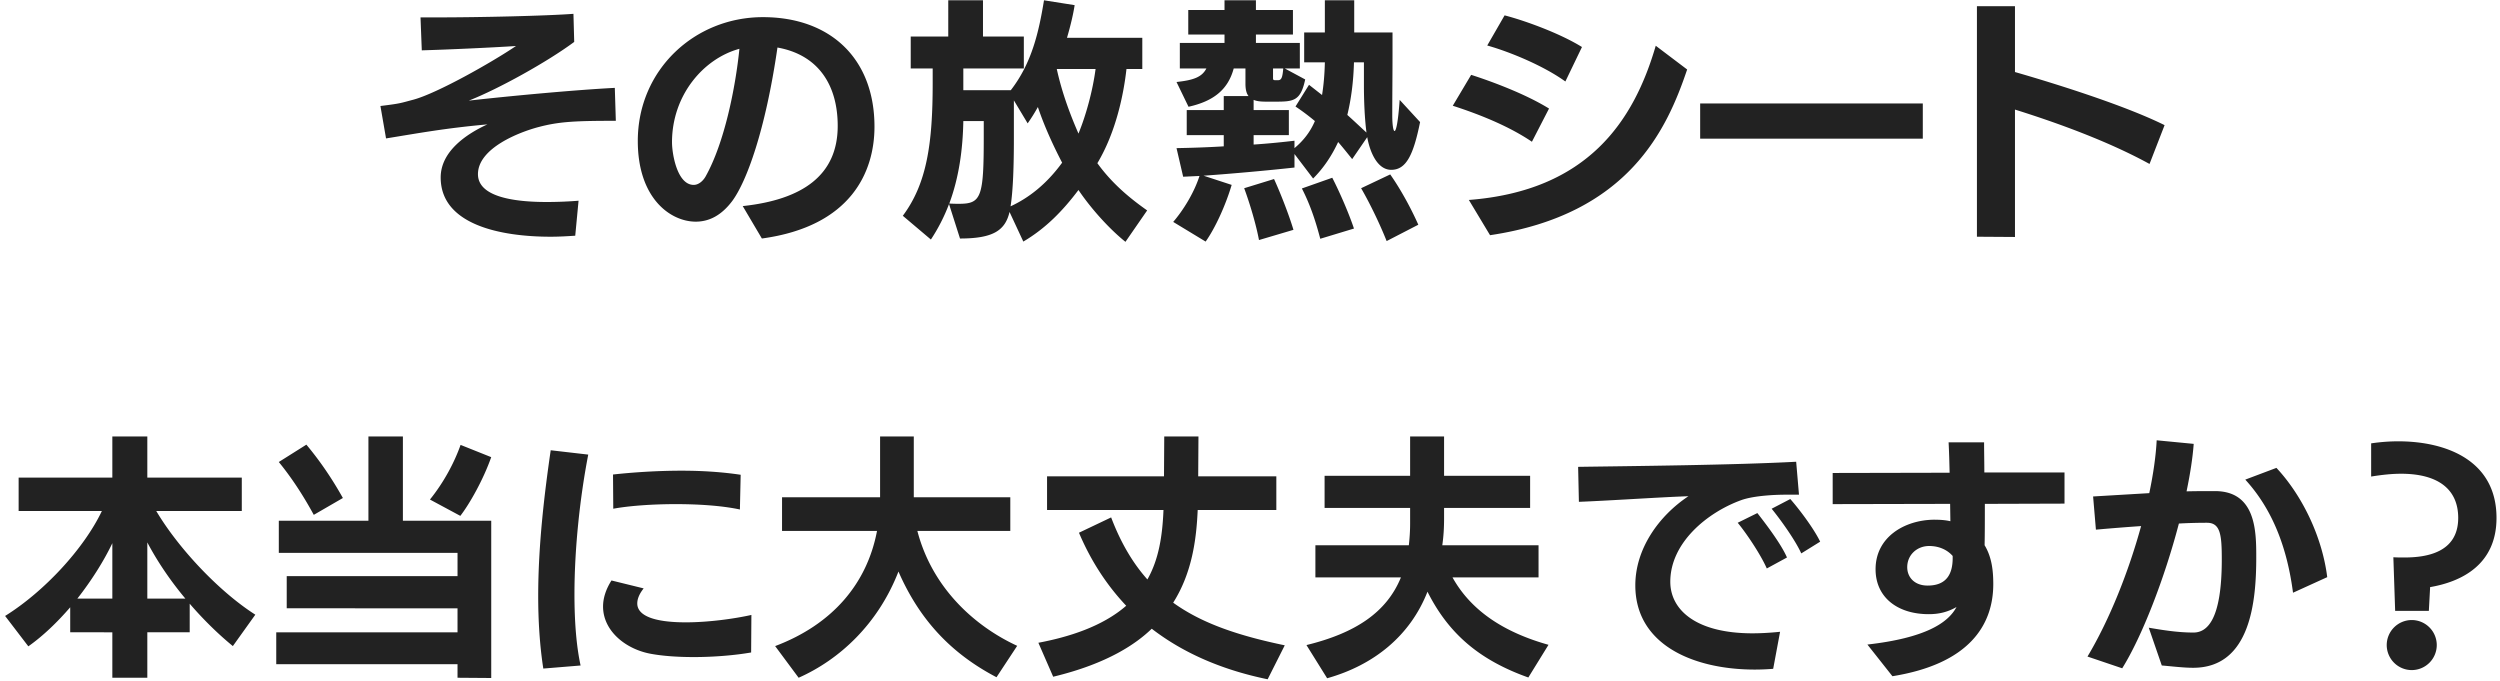 <svg width="470" height="128" fill="none" xmlns="http://www.w3.org/2000/svg"><path d="M456.624 114.84h-6.336l-.336-10.08c.576.048 1.296.048 2.064.048 4.08 0 10.128-.864 10.128-7.44 0-5.328-3.696-8.304-10.752-8.304-1.68 0-3.552.192-5.616.528v-6.24c1.632-.24 3.36-.384 5.088-.384 8.976 0 18.48 3.552 18.48 14.4 0 8.784-6.576 12-12.48 13.008l-.24 4.464zm1.488 6.432a4.712 4.712 0 01-4.704 4.704 4.712 4.712 0 01-4.704-4.704 4.712 4.712 0 014.704-4.704 4.712 4.712 0 014.704 4.704zm-51.696 3.84l-2.448-7.104c2.784.48 5.568.912 8.4.912 2.544 0 5.328-2.304 5.328-13.728 0-4.608-.24-6.912-2.784-6.912-1.776 0-3.504.048-5.28.144-2.688 10.272-6.912 21.216-10.656 27.216l-6.528-2.208c4.224-7.056 7.776-16.128 10.08-24.528-2.832.192-5.808.432-8.496.672l-.528-6.24 10.56-.624c.768-3.648 1.248-7.056 1.392-9.936l6.96.672c-.192 2.64-.672 5.712-1.344 8.928 1.776-.048 3.552-.048 5.328-.048 7.776 0 7.776 7.68 7.776 12.48 0 8.064-1.008 20.736-11.856 20.736-1.872 0-4.128-.288-5.904-.432zm31.104-16.608l-6.432 2.928c-1.104-8.448-3.84-15.648-8.976-21.264l5.856-2.208c4.8 5.136 8.592 12.864 9.552 20.544zm-81.744 18.624l-4.704-5.952c10.944-1.248 15.168-4.08 16.752-7.056-1.68.96-3.312 1.344-5.232 1.344-5.808 0-9.984-3.12-9.984-8.448 0-6.048 5.424-9.216 10.896-9.312 1.104 0 2.16.048 3.168.288l-.048-3.264-22.08.048V88.92l21.984-.048c-.048-2.016-.096-3.936-.192-5.712h6.672c0 1.776.048 3.696.048 5.664h15.072v5.856l-14.976.048c0 2.784 0 5.52-.048 7.776 1.344 2.208 1.632 4.752 1.632 7.296 0 7.824-4.656 15.024-18.96 17.328zm11.328-22.224v-.384c-1.104-1.248-2.688-1.872-4.416-1.872-2.304 0-4.128 1.68-4.128 3.984 0 1.872 1.344 3.456 3.84 3.456 3.648 0 4.704-2.304 4.704-5.184zm-32.448 13.872l-1.296 6.96a41.598 41.598 0 01-3.456.144c-11.376 0-22.464-4.56-22.464-15.84 0-6.864 4.416-13.056 9.984-16.752-5.52.192-14.496.816-20.592 1.056l-.144-6.576c9.792-.144 29.472-.336 40.992-.96l.528 6.192h-2.496c-1.344 0-5.856.096-8.448 1.056-6.288 2.304-13.248 7.968-13.248 15.312 0 5.232 4.752 9.696 15.456 9.696 1.584 0 3.312-.096 5.184-.288zm1.296-13.968l-3.792 2.064c-1.2-2.736-3.984-6.816-5.472-8.592l3.696-1.824c1.2 1.536 4.416 5.664 5.568 8.352zm6.24-2.976l-3.552 2.208c-1.152-2.544-3.888-6.336-5.568-8.4l3.504-1.824c1.488 1.68 4.368 5.424 5.616 8.016zm-51.072 19.392l-3.792 6.144c-9.6-3.408-15.168-8.592-18.96-16.128-3.216 8.208-9.984 13.776-18.864 16.272l-3.888-6.24c9.216-2.256 15.072-6.144 17.76-12.72h-16.08v-6.048h17.568c.144-1.296.24-2.64.24-4.08v-2.928h-16.08v-6.048h16.08v-7.392h6.384v7.392h16.176v6.048h-16.176v1.968c0 1.728-.096 3.408-.336 5.04h18.096v6.048h-16.176c3.552 6.384 9.84 10.368 18.048 12.672zm-49.584.096l-3.216 6.384c-9.312-1.92-16.368-5.328-21.792-9.504-2.784 2.688-8.112 6.528-18.528 9.024l-2.784-6.384c5.616-1.056 12-3.024 16.512-6.96-4.08-4.32-6.912-9.072-8.88-13.728l6.048-2.88c1.824 4.8 4.08 8.592 6.816 11.664 2.16-3.792 2.832-8.256 3.024-13.056h-21.888v-6.336h21.984l.048-7.488h6.432l-.048 7.488h14.688v6.336h-14.784c-.24 5.52-1.056 11.808-4.608 17.424 5.52 3.984 12.48 6.24 20.976 8.016zm-50.304.096l-3.888 5.904c-8.16-4.272-14.304-10.416-18.432-19.872-3.84 9.888-11.088 16.56-18.768 19.968l-4.416-5.952c10.8-4.08 17.28-11.76 19.152-21.648h-17.856V93.48h18.432V82.056h6.336V93.48h18.144v6.336h-17.472c2.784 10.704 10.752 17.904 18.768 21.6zm-82.08 3.696l-7.008.576c-.672-4.32-.96-8.976-.96-13.632 0-9.696 1.2-19.488 2.352-27.408l7.056.816c-1.536 7.92-2.592 17.568-2.592 26.256 0 4.992.336 9.648 1.152 13.392zm32.112-9.504l-.048 7.056c-3.024.528-6.96.864-10.8.864-2.928 0-5.808-.192-8.112-.624-4.656-.864-8.928-4.272-8.928-8.88 0-1.488.48-3.168 1.584-4.896l6.048 1.488c-.72.912-1.2 1.872-1.2 2.832 0 2.304 3.168 3.552 9.12 3.552 4.272 0 9.12-.672 12.336-1.392zm-2.016-26.352l-.144 6.528c-3.36-.72-7.776-1.008-12.048-1.008-4.56 0-8.928.336-11.76.864l-.048-6.432c3.504-.384 8.112-.72 12.912-.72 3.744 0 7.584.24 11.088.768zm-46.896 38.208l-6.336-.048v-2.544h-34.08v-6h34.08v-4.512H53.904v-6.048h32.112v-4.368h-33.6v-6.048h16.848v-15.84h6.48v15.84h16.608v29.568zm-5.808-30.48l-5.712-3.072c2.64-3.264 4.608-7.008 5.76-10.272l5.76 2.304c-1.488 4.224-4.032 8.736-5.808 11.04zm-22.08-3.36l-5.472 3.168c-2.064-3.792-4.224-7.056-6.576-9.936l5.184-3.264c2.64 3.168 4.848 6.432 6.864 10.032zM48 115.56l-4.224 5.904c-2.64-2.16-5.472-4.896-8.112-7.968v5.376h-7.968v8.544H21.12v-8.544H13.2v-4.704c-2.448 2.832-5.088 5.376-7.872 7.344L.96 115.8c7.392-4.608 14.832-12.672 18.192-19.728H3.504v-6.288H21.12v-7.728h6.576v7.728h17.76v6.288h-16.08C33.6 103.176 41.232 111.24 48 115.56zm-20.304-3.024h7.152c-2.736-3.264-5.232-6.912-7.152-10.56v10.56zm-6.576 0V102.12c-1.68 3.504-3.984 7.104-6.576 10.416h6.576zm385.823-89.008l-2.832 7.296c-7.776-4.272-17.472-7.776-25.296-10.224v23.952l-7.152-.048V1.16h7.152v12.384c6.528 1.872 20.304 6.096 28.128 9.984zm-45.456 2.544h-41.856v-6.624h41.856v6.624zm-81.358 18.144l-3.984-6.624c22.464-1.728 31.056-14.976 35.136-28.992l5.904 4.464c-3.744 11.088-10.896 27.264-37.056 31.152zm11.088-23.808l-3.216 6.24c-4.608-3.12-10.416-5.328-14.88-6.768l3.456-5.808c3.888 1.248 10.224 3.6 14.64 6.336zm6.192-11.568l-3.12 6.48c-3.984-2.88-10.272-5.52-14.688-6.768l3.264-5.664c3.888 1.008 10.464 3.408 14.544 5.952zm-40.368 16.944l-2.832 4.128c-.816-1.008-1.68-2.112-2.64-3.216-1.2 2.592-2.736 4.896-4.704 6.864l-3.504-4.608v2.544c-4.8.528-11.616 1.152-17.088 1.536l5.28 1.728c-1.152 3.888-3.12 8.16-4.896 10.656l-6.096-3.696c1.824-2.112 3.888-5.376 4.944-8.64l-3.072.144-1.248-5.376c2.688-.048 5.76-.144 8.88-.336V25.4h-6.96v-4.704h6.96v-2.64h4.656c-.384-.48-.576-1.248-.576-2.304v-2.88h-2.208c-1.056 3.936-3.744 6.144-8.496 7.2l-2.256-4.656c3.072-.336 4.752-.864 5.616-2.544h-4.992v-4.8h8.4V6.488h-6.816V1.88h6.816V.056h5.904V1.88h6.96v4.608h-6.96v1.584h8.256v4.8h-2.832l3.84 2.064c-.864 4.08-2.208 4.176-5.664 4.176h-1.536c-1.008 0-1.824-.048-2.496-.336v1.92h6.624V25.4h-6.624v1.776c2.928-.192 5.664-.48 7.68-.72v1.392c1.728-1.44 2.976-3.072 3.84-5.088a42.463 42.463 0 00-3.648-2.736l2.544-4.08 2.448 1.92c.288-1.776.48-3.84.528-6.144h-3.888V6.104h3.888V.056h5.52v6.048h7.2v4.416c0 3.696-.048 7.44-.048 11.136 0 1.824.192 2.976.432 2.976.288 0 .672-1.68.96-5.856l3.84 4.176c-1.248 6.144-2.592 8.976-5.424 8.976-2.736 0-4.08-3.648-4.512-6.144zm9.6 16.464l-5.952 3.072c-1.2-3.024-3.072-6.96-4.8-9.936l5.472-2.592c2.064 2.928 4.032 6.624 5.28 9.456zm-12.096.72l-6.336 1.92c-.768-2.928-1.776-6.192-3.456-9.456l5.712-2.016c1.44 2.784 3.168 6.816 4.08 9.552zm-11.376.24l-6.48 1.92c-.528-2.832-1.68-6.768-2.784-9.744l5.616-1.728c1.296 2.832 2.88 6.96 3.648 9.552zm13.248-27.168v-4.32h-1.872c-.096 3.648-.528 6.912-1.248 9.888 1.344 1.2 2.592 2.4 3.6 3.312-.384-2.976-.48-6.48-.48-8.88zm-16.464-.96h.288c.624 0 .864-.384 1.008-2.208h-1.92v1.872c0 .336.192.336.624.336zm-24.288 24.48l-4.08 5.904c-2.88-2.304-6.336-6.048-8.832-9.744-2.976 3.936-6.144 7.2-10.368 9.696l-2.592-5.568c-.816 3.504-3.12 4.992-9.312 4.992l-2.064-6.48a33.66 33.66 0 01-3.408 6.672l-5.28-4.464c4.512-6.048 5.616-13.536 5.616-24.96v-2.736h-4.128v-6h7.056V.056h6.528v6.816h7.68v6h-11.376v4.08h8.928c3.984-5.136 5.28-11.04 6.24-16.896l5.76.912c-.24 1.584-.72 3.696-1.44 6.144h14.16v5.856h-2.976c-.528 4.752-1.968 11.856-5.472 17.712 2.976 4.128 6.576 6.912 9.36 8.88zm-22.464-16.368l-2.592-4.32v7.2c0 4.944-.144 9.744-.624 12.72 3.408-1.584 6.72-4.128 9.696-8.208-1.728-3.312-3.408-7.008-4.56-10.464a33.092 33.092 0 01-1.92 3.072zm-8.256 2.688v-3.12h-3.84c-.096 5.328-.816 10.608-2.64 15.504a26.31 26.31 0 001.872.048c4.128 0 4.608-1.248 4.608-12.432zm21.024-12.912h-7.296c1.008 4.608 2.592 8.736 4.08 12.144 1.44-3.504 2.688-8.112 3.216-12.144zM143.233 44.84l-3.6-6.096c11.184-1.2 17.856-5.76 17.856-15.072 0-7.584-3.552-13.344-11.328-14.736-2.256 15.6-5.808 25.2-8.496 28.848-2.016 2.688-4.32 3.888-6.864 3.888-4.704 0-10.896-4.32-10.896-15.168 0-13.392 10.704-23.28 23.52-23.28 12.672 0 20.976 7.776 20.976 20.592 0 8.352-4.272 18.72-21.168 21.024zm-4.224-35.664c-6.72 1.824-12.672 8.688-12.672 17.568 0 2.16.96 8.016 4.08 8.016.912 0 1.728-.72 2.208-1.536 3.6-6.384 5.664-16.896 6.384-24.048zm-30.24 28.56l-.624 6.576c-1.44.096-3.024.192-4.608.192-9.552 0-20.688-2.304-20.688-11.136 0-4.896 4.8-8.16 8.784-9.984-7.968.72-12.816 1.632-19.056 2.64l-1.056-6.096c3.888-.48 3.696-.528 6.24-1.2 4.416-1.2 14.64-6.96 19.248-10.08-4.32.288-12.624.672-17.712.816l-.24-6.192h2.976c8.16 0 20.688-.288 25.776-.672l.144 5.28c-5.04 3.744-14.208 8.832-19.824 11.04 7.632-.864 19.968-2.016 27.456-2.4l.192 6.192c-7.584 0-10.608.144-14.448 1.152-3.696.96-11.472 3.984-11.472 8.88 0 4.224 6.624 5.232 12.912 5.232 2.16 0 4.224-.096 6-.24z" fill="#222"/></svg>